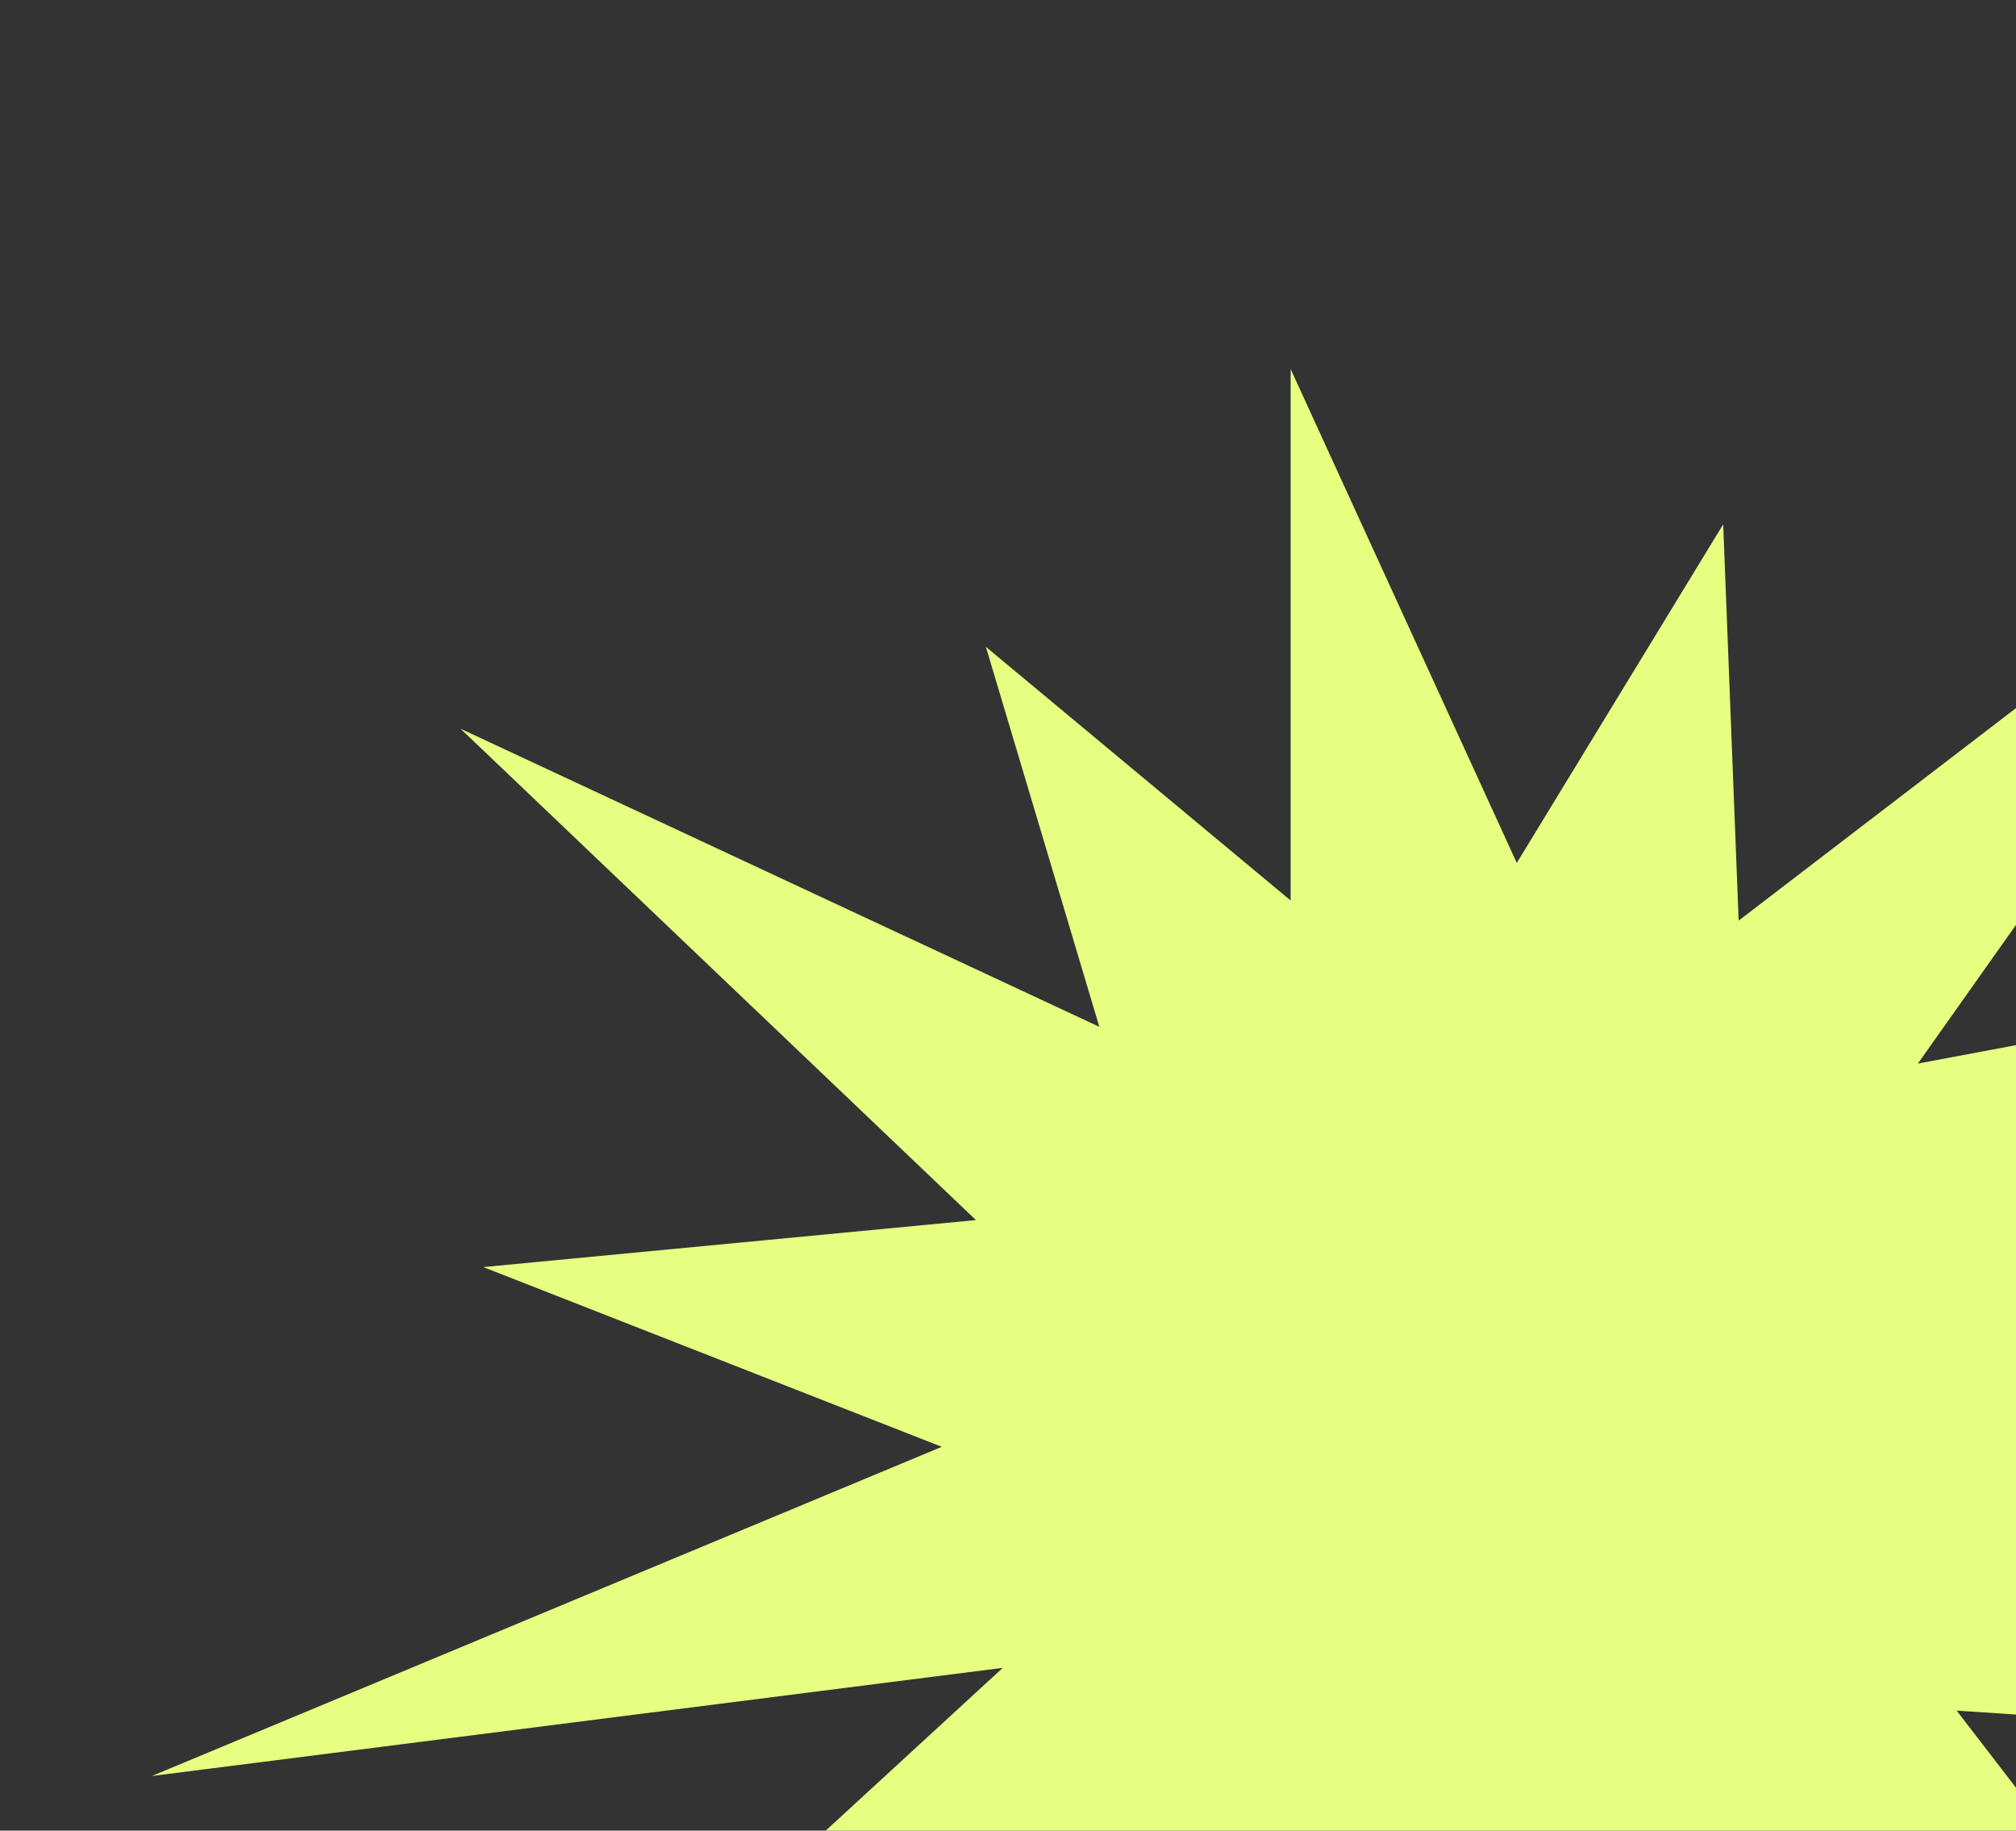 <?xml version="1.0" encoding="UTF-8"?> <svg xmlns="http://www.w3.org/2000/svg" width="1627" height="1477" viewBox="0 0 1627 1477" fill="none"><rect x="0" y="0" width="1627" height="1477" fill="#333333" stroke="none"/><g clip-path="url(#clip0_4842_148)"><path d="M1390.69 423.045L1403.16 742.787L1897.16 364.407L1547.81 858.126L1862.31 799.106L1633.04 1022.33L2375.77 1144.03L1644.11 1207L1898.41 1401.22L1579.11 1380.2L2062.91 2008.61L1449.29 1512L1475.11 1830.94L1277.08 1579.6L1170.94 1881.47L1092.26 1571.31L726.513 2093.51L926.799 1488.56L470.945 1656.68L809.295 1345.67L122.607 1432.93L760.069 1167.34L390.061 1022.33L787.632 984.402L371.68 587.96L887.22 828.493L795.65 521.889L1041.61 726.568L1041.61 297.779L1224.11 696.253L1390.69 423.045Z" fill="#E6FF80"></path></g><defs><clipPath id="clip0_4842_148"><rect width="1627" height="1477" fill="white"></rect></clipPath></defs></svg> 